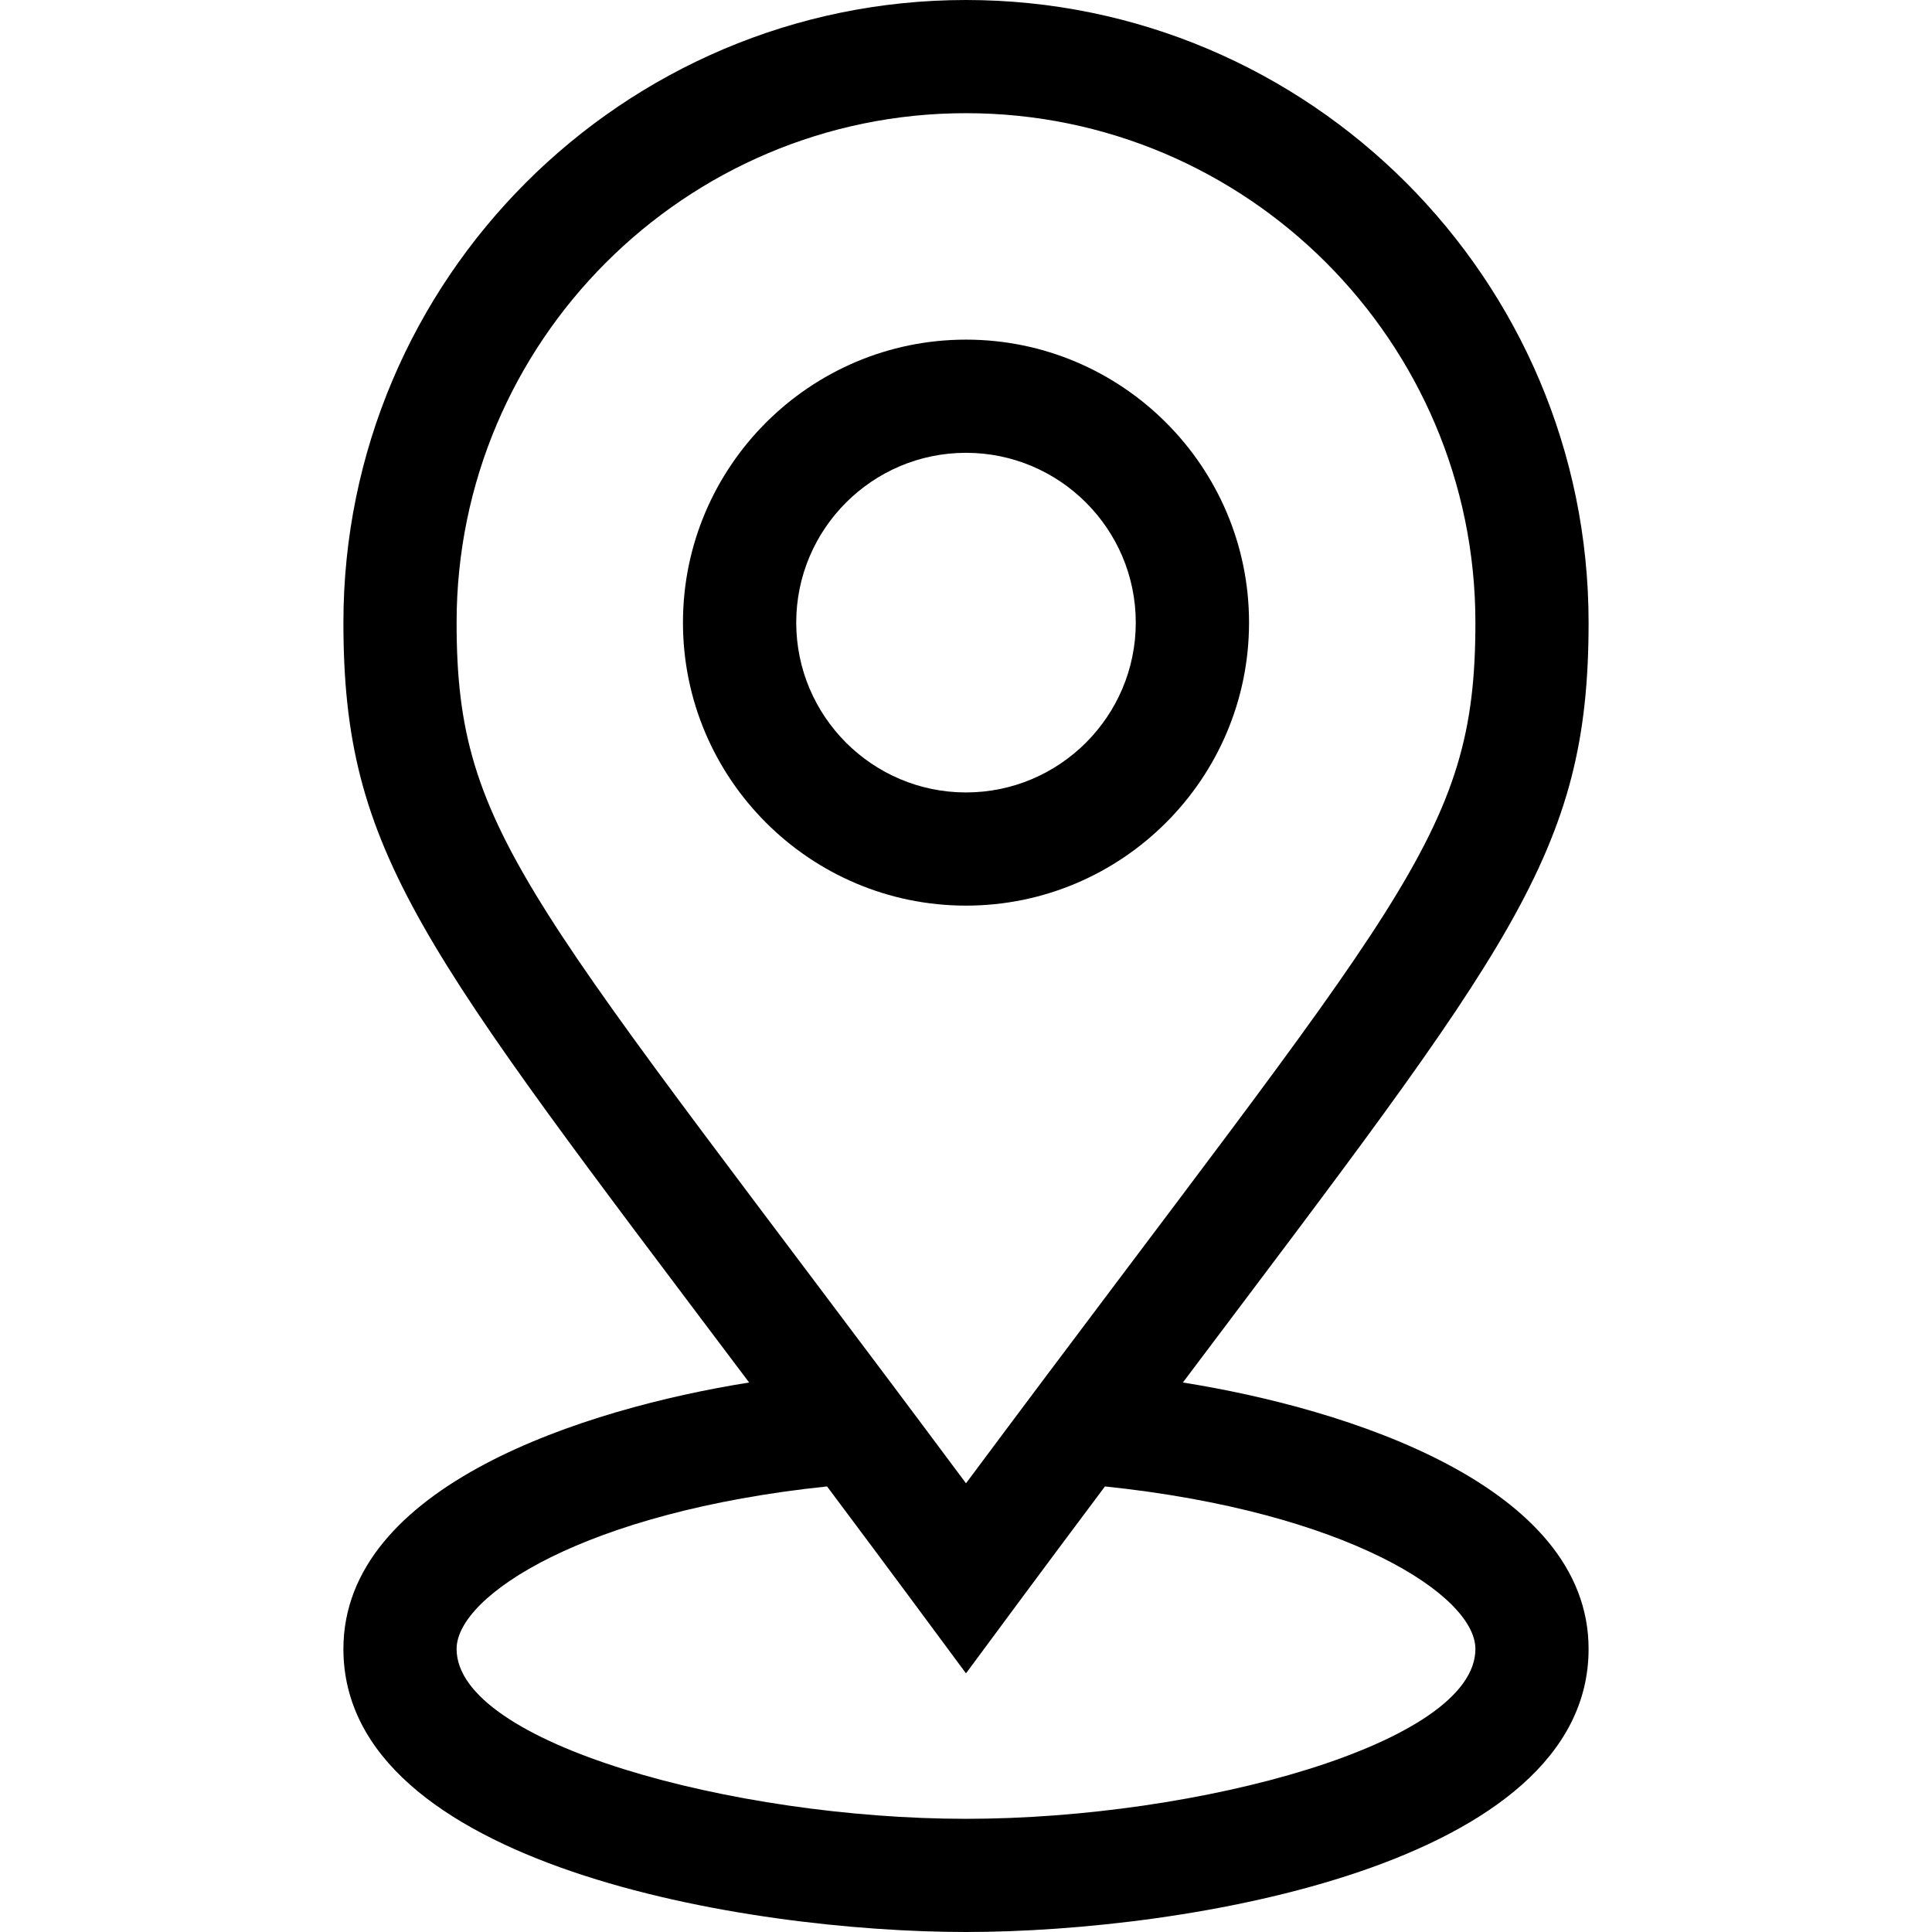 <svg width="24" height="24" viewBox="0 0 24 24" fill="none" xmlns="http://www.w3.org/2000/svg">
<g clip-path="url(#clip0_1093_1579)">
<path d="M12 4.219C10.062 4.219 8.484 5.796 8.484 7.734C8.484 9.673 10.062 11.25 12 11.25C13.938 11.25 15.516 9.673 15.516 7.734C15.516 5.796 13.938 4.219 12 4.219ZM12 9.844C10.837 9.844 9.891 8.897 9.891 7.734C9.891 6.571 10.837 5.625 12 5.625C13.163 5.625 14.109 6.571 14.109 7.734C14.109 8.897 13.163 9.844 12 9.844Z" fill="black"/>
<path d="M4.266 20.484C4.266 23.173 9.273 24 12 24C14.727 24 19.734 23.173 19.734 20.484C19.734 18.451 16.734 17.498 14.694 17.174C18.775 11.75 19.734 10.607 19.734 7.734C19.734 3.47 16.265 0 12 0C7.735 0 4.266 3.47 4.266 7.734C4.266 10.605 5.221 11.746 9.306 17.174C7.268 17.498 4.266 18.451 4.266 20.484ZM5.672 7.734C5.672 4.245 8.511 1.406 12 1.406C15.489 1.406 18.328 4.245 18.328 7.734C18.328 10.408 17.417 11.152 12 18.426C6.576 11.142 5.672 10.403 5.672 7.734ZM12 20.787C12.399 20.248 12.875 19.602 13.726 18.465C16.731 18.779 18.328 19.819 18.328 20.484C18.328 21.659 14.885 22.594 12 22.594C9.119 22.594 5.672 21.658 5.672 20.484C5.672 19.819 7.269 18.779 10.274 18.465C11.125 19.602 11.603 20.252 12 20.787Z" fill="black"/>
</g>
<defs>
<clipPath id="clip0_1093_1579">
<rect width="24" height="24" fill="white"/>
</clipPath>
</defs>
</svg>
